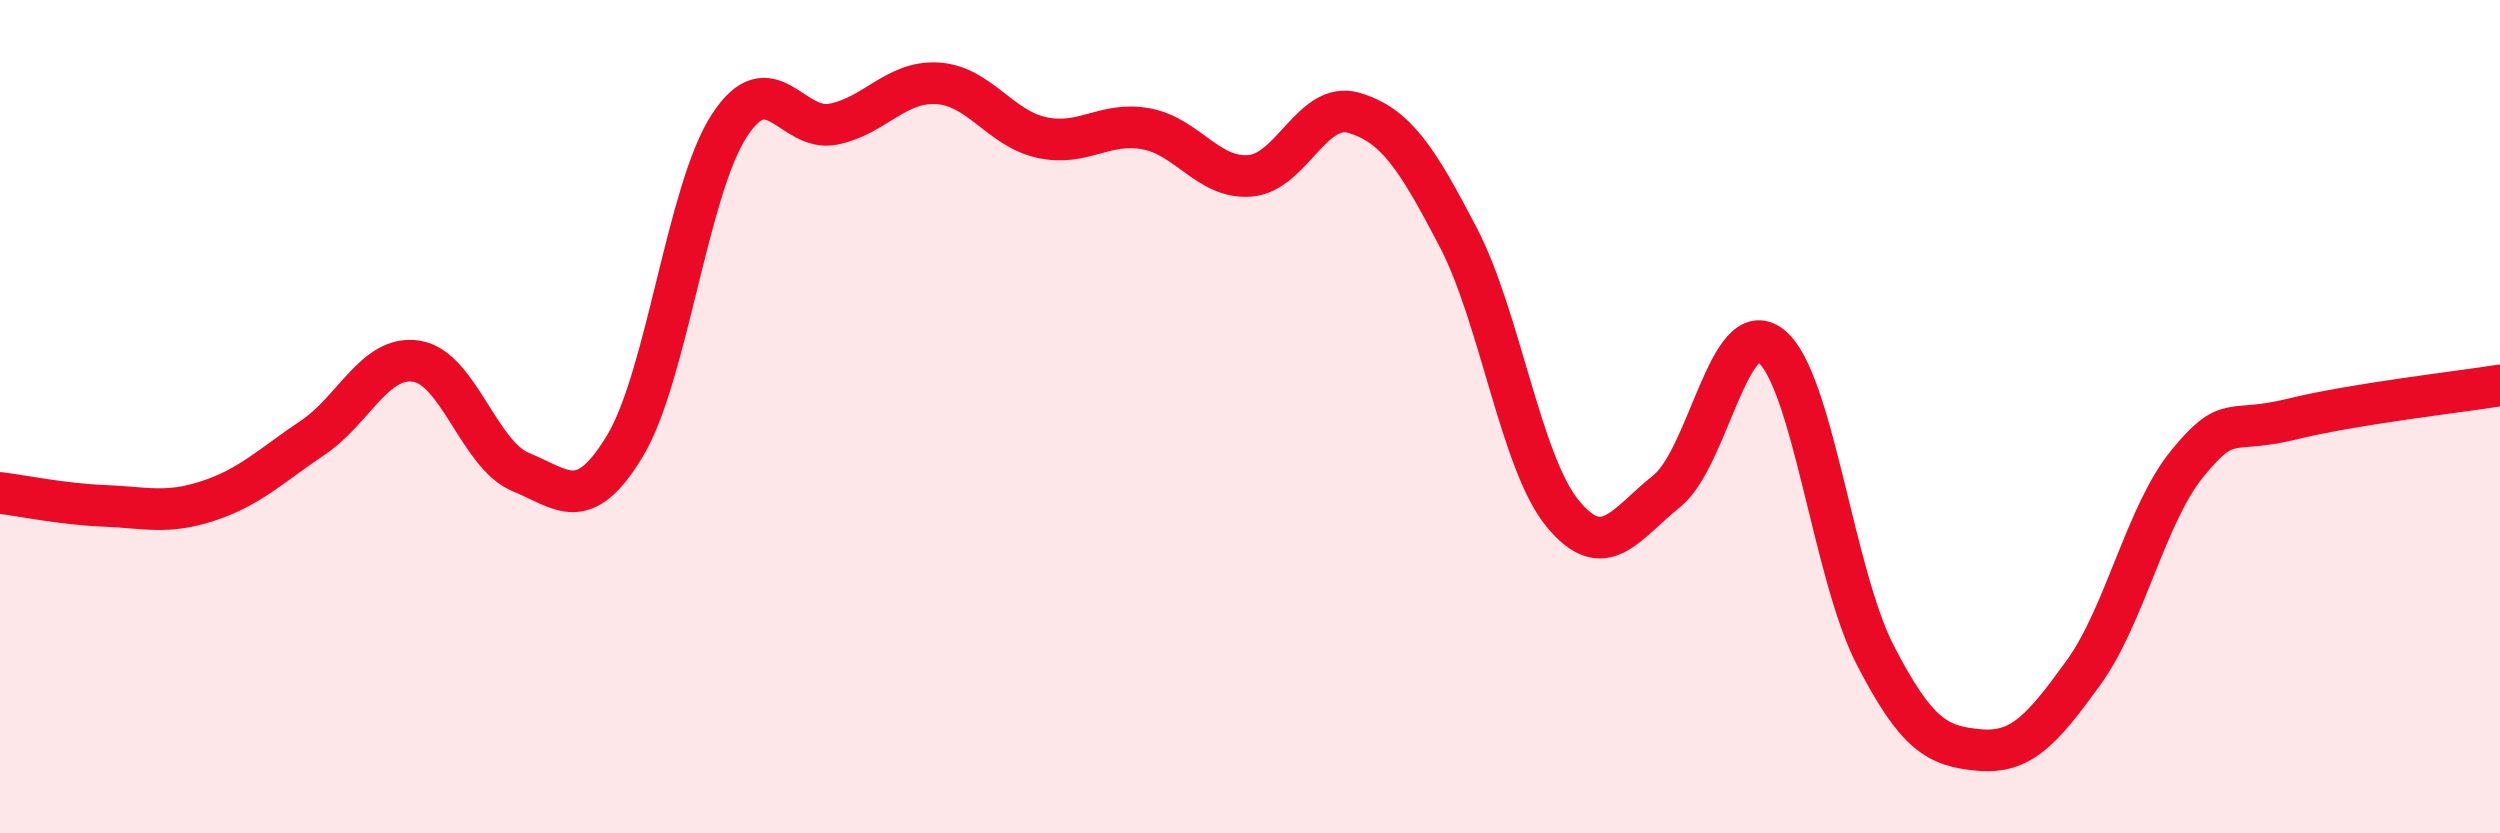
    <svg width="60" height="20" viewBox="0 0 60 20" xmlns="http://www.w3.org/2000/svg">
      <path
        d="M 0,11.83 C 0.5,11.89 1.5,12.1 2.5,12.14 C 3.5,12.18 4,12.35 5,12.02 C 6,11.69 6.5,11.18 7.5,10.51 C 8.5,9.84 9,8.51 10,8.67 C 11,8.83 11.5,10.92 12.5,11.33 C 13.5,11.74 14,12.36 15,10.7 C 16,9.04 16.5,4.56 17.5,3.02 C 18.5,1.48 19,3.18 20,2.98 C 21,2.78 21.5,1.94 22.5,2 C 23.5,2.06 24,3.08 25,3.3 C 26,3.52 26.5,2.91 27.5,3.09 C 28.5,3.27 29,4.3 30,4.22 C 31,4.14 31.5,2.41 32.5,2.71 C 33.5,3.01 34,3.78 35,5.7 C 36,7.62 36.5,11.1 37.5,12.32 C 38.5,13.54 39,12.59 40,11.79 C 41,10.99 41.5,7.52 42.5,8.3 C 43.5,9.08 44,13.77 45,15.71 C 46,17.65 46.5,17.91 47.5,18 C 48.5,18.09 49,17.53 50,16.15 C 51,14.77 51.5,12.34 52.5,11.12 C 53.5,9.9 53.5,10.43 55,10.06 C 56.5,9.69 59,9.41 60,9.25L60 20L0 20Z"
        fill="#EB0A25"
        opacity="0.1"
        stroke-linecap="round"
        stroke-linejoin="round"
      />
      <path
        d="M 0,11.83 C 0.5,11.89 1.5,12.1 2.5,12.14 C 3.5,12.18 4,12.35 5,12.02 C 6,11.69 6.5,11.18 7.5,10.51 C 8.5,9.84 9,8.51 10,8.67 C 11,8.83 11.5,10.92 12.5,11.33 C 13.5,11.74 14,12.36 15,10.7 C 16,9.04 16.5,4.56 17.5,3.02 C 18.5,1.48 19,3.18 20,2.98 C 21,2.78 21.5,1.94 22.5,2 C 23.5,2.06 24,3.08 25,3.3 C 26,3.52 26.5,2.91 27.5,3.09 C 28.5,3.27 29,4.3 30,4.22 C 31,4.14 31.5,2.41 32.5,2.71 C 33.5,3.01 34,3.78 35,5.7 C 36,7.62 36.5,11.1 37.5,12.32 C 38.5,13.54 39,12.59 40,11.79 C 41,10.99 41.5,7.52 42.5,8.3 C 43.5,9.08 44,13.77 45,15.71 C 46,17.65 46.5,17.91 47.5,18 C 48.5,18.09 49,17.53 50,16.15 C 51,14.77 51.5,12.34 52.5,11.12 C 53.5,9.9 53.5,10.43 55,10.06 C 56.5,9.69 59,9.41 60,9.25"
        stroke="#EB0A25"
        stroke-width="1"
        fill="none"
        stroke-linecap="round"
        stroke-linejoin="round"
      />
    </svg>
  
